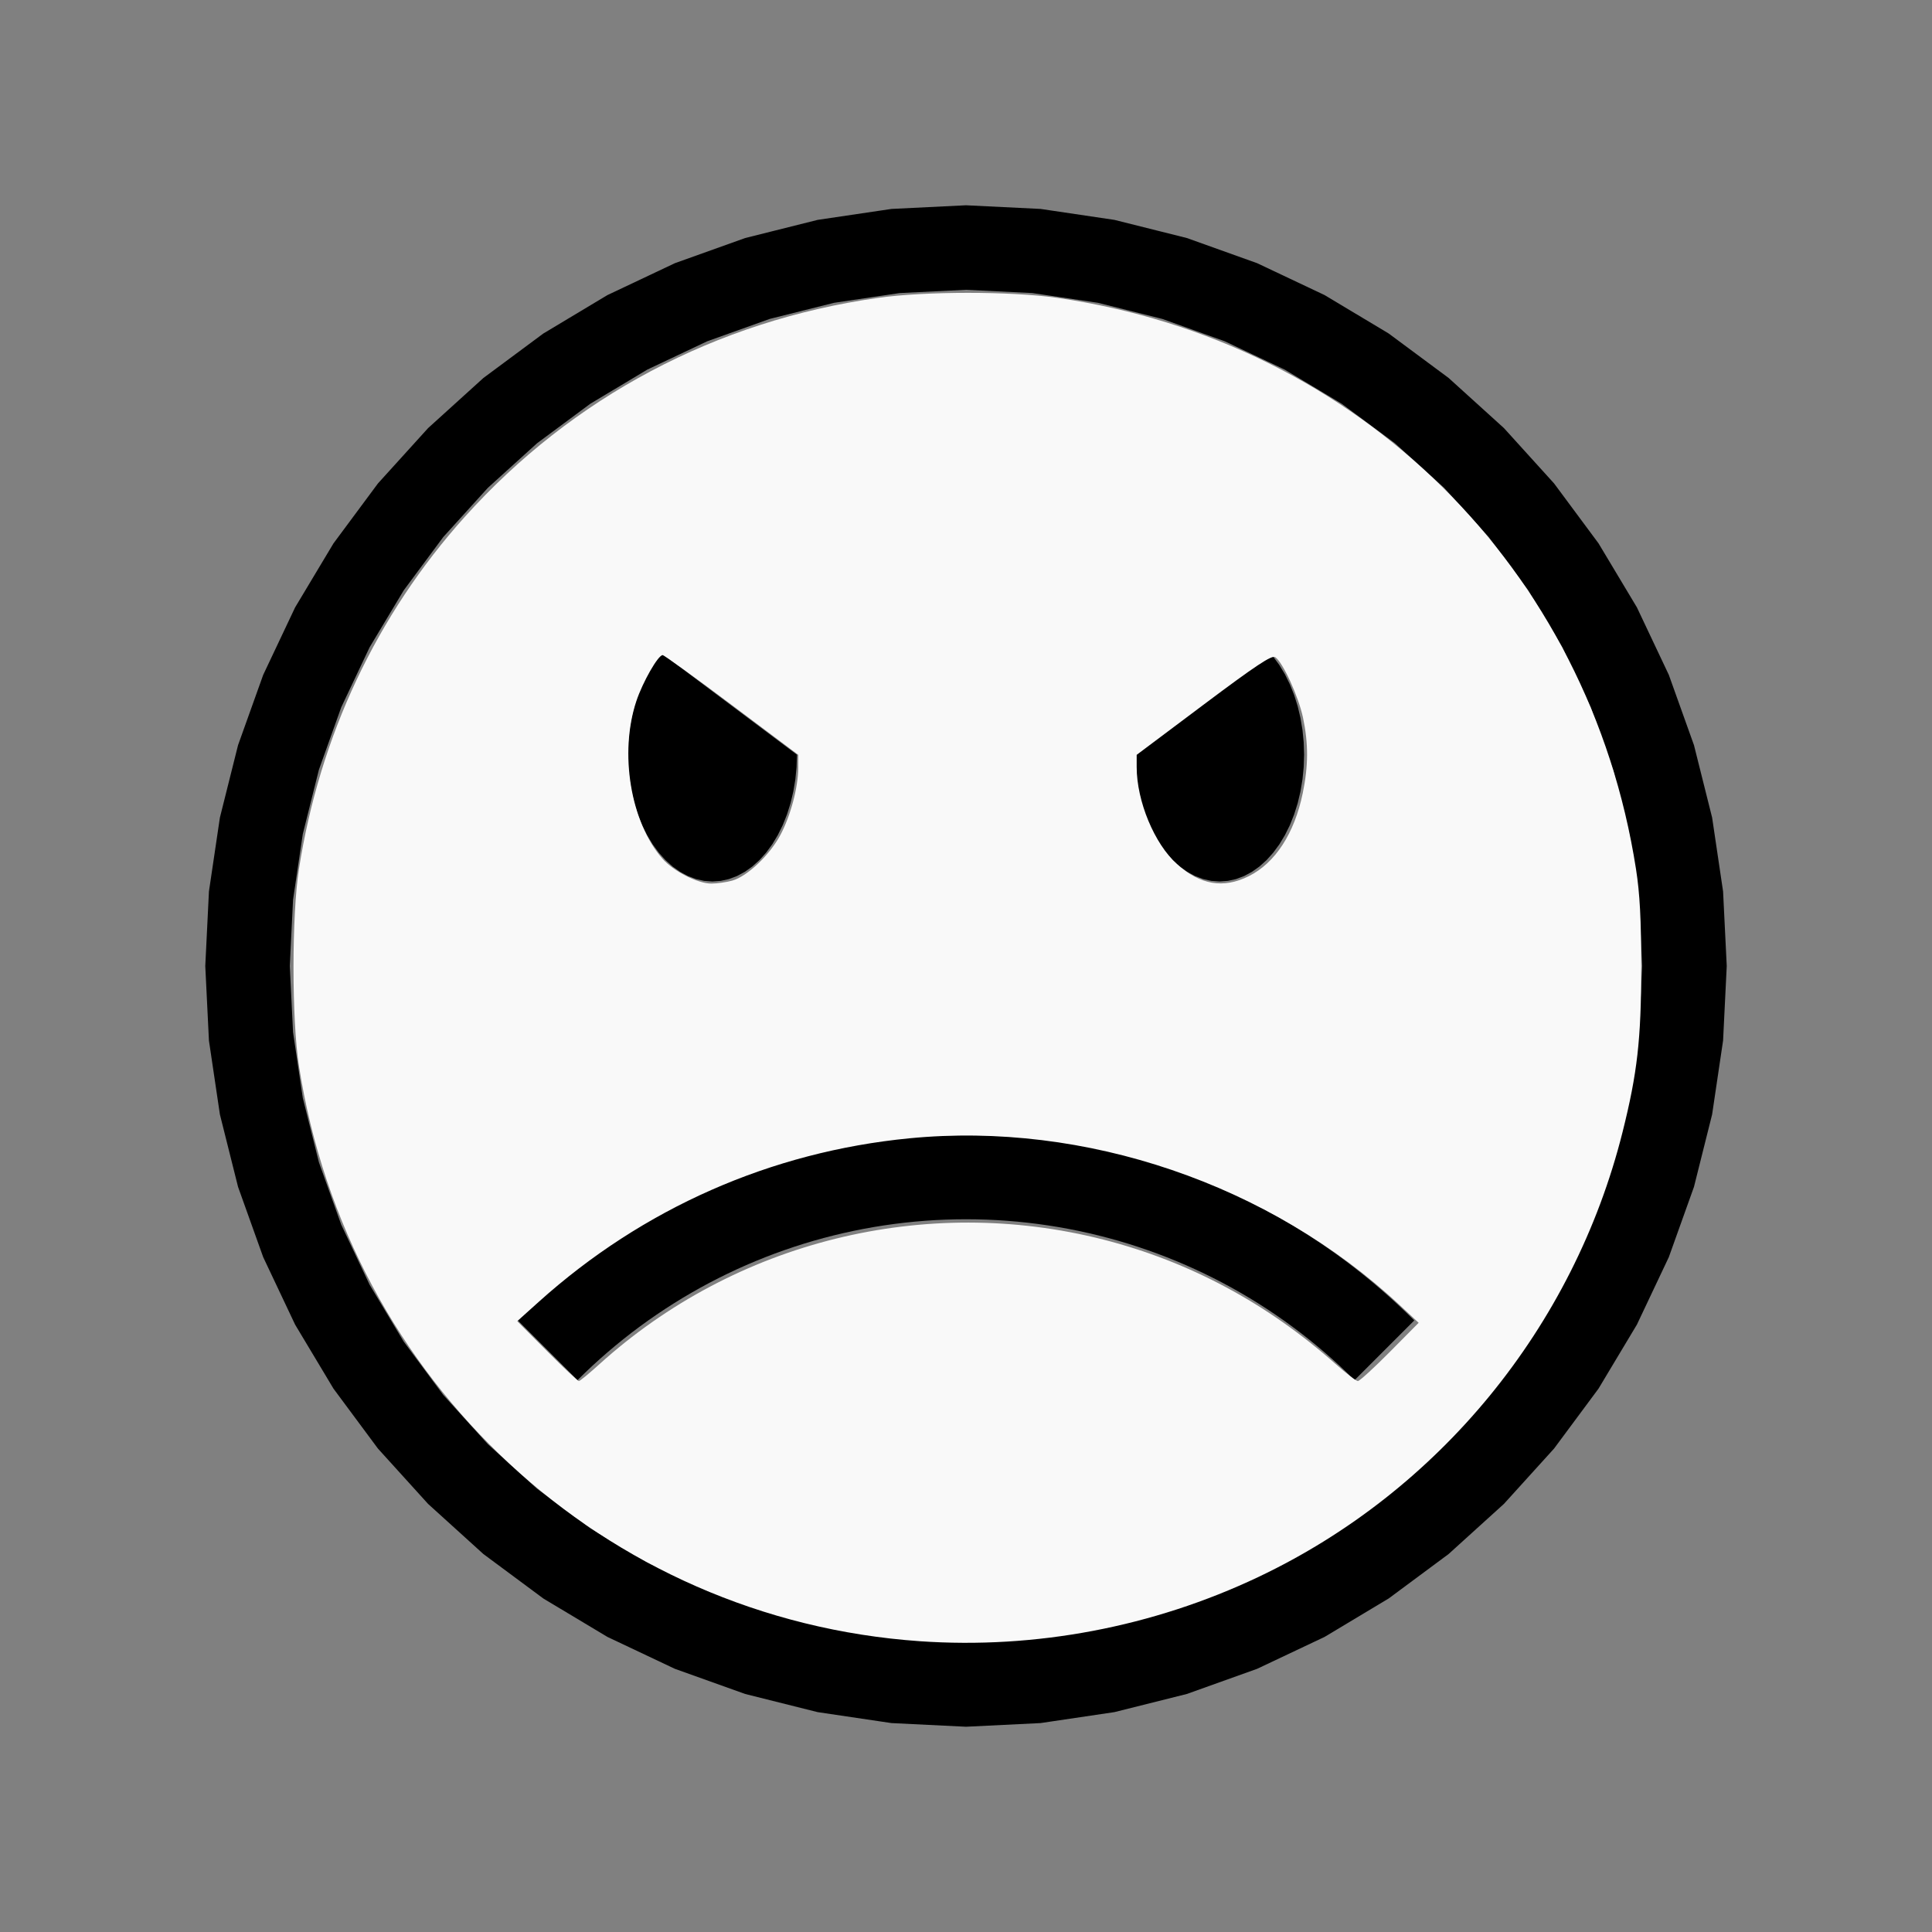 <?xml version="1.0" encoding="UTF-8" standalone="no"?>
<svg
   width="100%"
   height="100%"
   viewBox="-81 -101 200 200"
   version="1.1"
   id="svg1"
   sodipodi:docname="wemoangry.svg"
   inkscape:version="1.3 (0e150ed6c4, 2023-07-21)"
   xmlns:inkscape="http://www.inkscape.org/namespaces/inkscape"
   xmlns:sodipodi="http://sodipodi.sourceforge.net/DTD/sodipodi-0.dtd"
   xmlns="http://www.w3.org/2000/svg"
   xmlns:svg="http://www.w3.org/2000/svg"
   xmlns:rdf="http://www.w3.org/1999/02/22-rdf-syntax-ns#"
   xmlns:cc="http://creativecommons.org/ns#"
   xmlns:dc="http://purl.org/dc/elements/1.1/">
  <rect x="-81" y="-101" width="200" height="200" fill="#808080" stroke="none"/>
  <defs
     id="defs1" />
  <sodipodi:namedview
     id="namedview1"
     pagecolor="#505050"
     bordercolor="#ffffff"
     borderopacity="1"
     inkscape:showpageshadow="0"
     inkscape:pageopacity="0"
     inkscape:pagecheckerboard="1"
     inkscape:deskcolor="#505050"
     inkscape:document-units="mm"
     showgrid="false"
     inkscape:zoom="0.88507332"
     inkscape:cx="378.49972"
     inkscape:cy="377.93479"
     inkscape:window-width="1838"
     inkscape:window-height="1057"
     inkscape:window-x="2234"
     inkscape:window-y="1637"
     inkscape:window-maximized="1"
     inkscape:current-layer="svg1" />
  <title
     id="title1">svgOutput</title>
  <desc
     id="desc1">made with tinkercad</desc>
  <path
     id="path1"
     d="m 19,-79.75 -7.719,0.379 -1.03,0.153 -6.613,0.981 -7.497,1.878 -7.277,2.604 -6.986,3.304 -0.299,0.179 -6.329,3.794 -6.207,4.604 -5.727,5.19 -5.19,5.727 -1.012,1.364 -3.592,4.843 -0.616,1.027 -3.357,5.601 -3.304,6.986 -2.604,7.277 -1.878,7.497 -1.134,7.644 -0.379,7.719 0.379,7.719 0.153,1.031 0.981,6.613 1.878,7.497 2.604,7.276 3.304,6.986 3.357,5.601 0.616,1.028 4.604,6.207 5.19,5.727 2.003,1.815 3.724,3.375 2.165,1.605 4.042,2.998 1.027,0.616 5.601,3.357 6.986,3.304 7.277,2.604 7.497,1.878 6.613,0.981 1.03,0.153 7.719,0.379 7.719,-0.379 7.644,-1.134 7.497,-1.878 7.276,-2.604 6.986,-3.304 2.315,-1.388 3.285,-1.97 1.028,-0.616 4.843,-3.592 1.364,-1.012 5.727,-5.19 5.19,-5.727 4.604,-6.207 3.794,-6.329 0.18,-0.299 3.304,-6.986 2.604,-7.276 1.878,-7.497 0.981,-6.613 0.153,-1.031 0.379,-7.719 -0.379,-7.719 -1.134,-7.644 -1.142,-4.559 -0.736,-2.938 -2.604,-7.277 -3.304,-6.986 -3.973,-6.628 -3.592,-4.843 -1.012,-1.364 -5.19,-5.727 -5.727,-5.19 -1.364,-1.012 -4.843,-3.592 -6.628,-3.973 -6.986,-3.304 -7.276,-2.604 -2.629,-0.659 -0.309,-0.077 -4.559,-1.142 -7.644,-1.134 z m 0,8.75 6.861,0.337 6.795,1.008 6.266,1.569 0.398,0.1 6.468,2.314 6.21,2.936 5.892,3.532 5.517,4.092 4.187,3.794 0.904,0.819 0.819,0.904 3.794,4.187 4.093,5.516 3.531,5.893 2.936,6.21 2.315,6.468 0.099,0.398 1.57,6.266 1.008,6.795 0.337,6.861 -0.337,6.861 -0.28,1.889 -0.728,4.906 -1.669,6.664 -2.315,6.468 -2.936,6.21 -2.652,4.424 -0.88,1.468 -4.093,5.517 -4.613,5.091 -0.904,0.819 -2.19,1.985 -1.997,1.809 -5.517,4.093 -5.892,3.531 -6.21,2.936 -3.976,1.423 -2.492,0.892 -6.664,1.669 -6.795,1.008 -6.861,0.337 -6.861,-0.337 -1.889,-0.28 -4.906,-0.728 -6.664,-1.669 -2.492,-0.892 -3.976,-1.423 -6.21,-2.936 -5.893,-3.531 -5.516,-4.093 -1.997,-1.809 -3.094,-2.804 -4.613,-5.091 -4.092,-5.517 -3.532,-5.892 -2.936,-6.21 -1.423,-3.976 -0.892,-2.492 -1.669,-6.664 -0.728,-4.906 -0.28,-1.889 -0.337,-6.861 0.337,-6.861 1.008,-6.795 1.669,-6.664 0.892,-2.492 1.423,-3.976 2.936,-6.21 3.532,-5.893 4.092,-5.516 3.794,-4.187 0.819,-0.904 5.091,-4.613 5.516,-4.092 1.469,-0.88 4.424,-2.652 6.21,-2.936 6.468,-2.314 6.664,-1.669 4.906,-0.728 1.889,-0.28 z m -31.489,37.633 -0.312,0.347 -0.636,0.865 -0.577,0.955 -0.512,1.035 -0.441,1.105 -0.367,1.164 -0.289,1.213 -0.209,1.25 -0.126,1.274 -0.042,1.286 0.042,1.286 0.066,0.667 0.06,0.607 0.209,1.249 0.289,1.213 0.367,1.165 0.441,1.105 0.512,1.034 0.577,0.955 0.636,0.864 0.69,0.768 0.737,0.662 0.121,0.086 0.656,0.465 0.808,0.434 0.833,0.313 0.85,0.189 0.857,0.063 0.858,-0.063 0.85,-0.189 0.833,-0.313 0.624,-0.335 0.184,-0.099 0.776,-0.551 0.737,-0.662 0.69,-0.768 0.636,-0.864 0.577,-0.955 0.512,-1.034 0.441,-1.105 0.368,-1.165 0.288,-1.213 0.209,-1.249 0.06,-0.607 0.066,-0.667 0.042,-1.286 -5.586,-4.19 z m 62.979,0 -11.567,8.676 -2.422,1.817 0.042,1.286 0.066,0.667 0.06,0.607 0.209,1.249 0.289,1.213 0.367,1.165 0.441,1.105 0.512,1.034 0.436,0.722 0.141,0.233 0.636,0.864 0.69,0.768 0.737,0.662 0.776,0.551 0.808,0.434 0.833,0.313 0.85,0.189 0.857,0.063 0.84,-0.062 0.018,-0.001 0.85,-0.189 0.833,-0.313 0.808,-0.434 0.776,-0.551 0.737,-0.662 0.69,-0.768 0.636,-0.864 0.577,-0.955 0.512,-1.034 0.441,-1.105 0.291,-0.923 0.076,-0.241 0.288,-1.213 0.209,-1.249 0.06,-0.607 0.066,-0.667 0.042,-1.286 -0.042,-1.286 -0.126,-1.274 -0.209,-1.25 -0.288,-1.213 -0.076,-0.241 -0.291,-0.923 -0.441,-1.105 -0.512,-1.035 -0.577,-0.955 -0.636,-0.865 z m -31.489,49.835 -1.172,0.01 -1.171,0.031 -1.171,0.052 -1.168,0.073 -1.168,0.094 -1.165,0.116 -1.164,0.136 -0.571,0.076 -0.59,0.079 -1.158,0.178 -1.155,0.197 -1.15,0.219 -1.147,0.239 -1.143,0.259 -1.138,0.28 -1.132,0.299 -1.127,0.32 -1.121,0.34 -1.115,0.359 -1.107,0.38 -1.102,0.4 -0.152,0.058 -0.942,0.361 -1.086,0.438 -1.078,0.458 -1.07,0.478 -1.061,0.496 -1.052,0.515 -1.043,0.534 -1.033,0.552 -1.023,0.571 -0.26,0.151 -0.752,0.437 -1.003,0.606 -0.99,0.625 -0.98,0.642 -0.962,0.657 -0.005,0.003 -0.956,0.676 -0.944,0.693 -0.931,0.71 -0.919,0.727 -0.906,0.743 -0.893,0.76 -0.878,0.775 -0.864,0.79 -0.851,0.806 -0.836,0.821 0.733,0.733 5.452,5.452 8.75e-4,8.75e-4 0.758,-0.744 0.772,-0.732 0.787,-0.716 0.8,-0.701 0.813,-0.687 0.825,-0.67 0.837,-0.656 0.73,-0.548 0.121,-0.091 0.861,-0.624 0.874,-0.607 0.884,-0.591 0.896,-0.574 0.905,-0.558 0.917,-0.54 0.926,-0.524 0.936,-0.506 0.945,-0.488 0.954,-0.47 0.963,-0.453 0.629,-0.282 0.34,-0.152 0.979,-0.416 0.986,-0.398 0.994,-0.379 1,-0.36 1.008,-0.342 1.012,-0.323 1.02,-0.304 1.025,-0.284 1.03,-0.266 1.034,-0.246 1.04,-0.227 1.043,-0.208 1.047,-0.188 0.777,-0.124 0.272,-0.043 1.054,-0.149 1.056,-0.129 1.058,-0.109 1.06,-0.089 1.06,-0.07 1.063,-0.049 1.063,-0.03 1.064,-0.01 1.064,0.01 1.062,0.03 1.063,0.049 1.061,0.07 1.06,0.089 0.276,0.028 0.782,0.081 1.056,0.129 1.054,0.149 1.049,0.168 1.048,0.188 1.043,0.208 1.04,0.227 1.035,0.246 1.03,0.266 1.025,0.284 1.021,0.304 1.012,0.323 1.008,0.342 1,0.36 0.136,0.052 0.858,0.327 0.986,0.398 0.979,0.416 0.969,0.434 0.964,0.453 0.954,0.47 0.945,0.488 0.936,0.506 0.926,0.524 0.916,0.54 0.906,0.558 0.896,0.574 0.884,0.591 0.873,0.607 0.861,0.624 0.121,0.091 0.729,0.548 0.837,0.656 0.825,0.67 0.813,0.687 0.799,0.701 0.787,0.716 0.773,0.732 0.758,0.744 8.75e-4,-8.75e-4 5.452,-5.452 0.733,-0.733 L 64.568,34.868 63.718,34.062 62.853,33.272 61.976,32.497 61.083,31.737 60.177,30.994 59.259,30.267 58.328,29.557 57.384,28.864 56.427,28.187 55.459,27.528 54.48,26.886 53.489,26.261 53.258,26.121 l -0.771,-0.467 -0.752,-0.437 -0.26,-0.151 -1.023,-0.571 -1.034,-0.552 -1.043,-0.534 -1.052,-0.515 -1.062,-0.496 -1.07,-0.478 -1.078,-0.458 -1.086,-0.438 -1.094,-0.419 -1.101,-0.4 -1.108,-0.38 -0.802,-0.259 -0.312,-0.101 -1.121,-0.34 -1.127,-0.32 -1.132,-0.299 -1.137,-0.28 -1.143,-0.259 -1.147,-0.239 -1.149,-0.219 -1.155,-0.197 -1.158,-0.178 -1.161,-0.156 -1.163,-0.136 -1.166,-0.116 -0.263,-0.021 -0.905,-0.072 -1.168,-0.073 -1.171,-0.052 -1.171,-0.031 z"
     style="stroke-width:0.875" />
  <path
     style="fill:#f9f9f9;stroke-width:1.132;stroke-opacity:0"
     d="M 359.292,641.122 C 236.09,632.554 135.994,539.782 116.776,416.35 c -2.829,-18.167 -2.829,-58.662 0,-76.83 8.091,-51.967 30.375,-99.307 64.762,-137.58 42.077,-46.833 98.203,-76.595 161.372,-85.57 18.444,-2.621 51.914,-2.631 70.051,-0.022 118.005,16.976 207.831,105.626 226.134,223.172 1.499,9.629 2.023,19.575 2.023,38.415 0,28.008 -1.509,41.307 -7.309,64.401 -19.116,76.116 -71.627,140.227 -142.29,173.724 -41.169,19.515 -87.019,28.206 -132.225,25.062 z M 234.047,533.004 c 53.169,-48.156 127.376,-66.525 196.99,-48.763 33.55,8.56 63.97,24.868 90.78,48.667 4.086,3.627 7.967,6.595 8.624,6.595 0.657,0 6.269,-5.122 12.472,-11.383 l 11.277,-11.383 -7.344,-6.847 c -50.752,-47.319 -122.964,-71.902 -191.596,-65.223 -54.071,5.262 -104.111,27.332 -144.737,63.837 l -8.464,7.605 11.657,11.697 c 6.412,6.433 11.996,11.697 12.411,11.697 0.415,0 3.983,-2.925 7.929,-6.499 z m 51.996,-188.999 c 5.828,-1.619 14.596,-9.921 18.793,-17.795 4.001,-7.506 6.961,-18.626 6.986,-26.243 l 0.017,-5.093 -25.98,-19.481 C 271.57,264.678 259.421,255.911 258.86,255.911 c -1.781,0 -7.77,10.469 -10.272,17.957 -6.755,20.212 -2.256,47.399 10.189,61.573 4.3,4.897 13.798,9.731 19.105,9.722 2.208,-0.003 5.881,-0.524 8.161,-1.158 z m 201.78,-1.736 c 10.334,-5.15 17.832,-16.684 21.086,-32.434 2.208,-10.688 2.236,-19.401 0.096,-29.503 -1.758,-8.296 -7.964,-21.797 -10.859,-23.623 -1.363,-0.86 -7.52,3.226 -27.931,18.531 l -26.183,19.634 v 4.755 c 0,13.314 6.91,29.973 15.716,37.891 9.094,8.176 18.131,9.705 28.076,4.749 z"
     id="path2"
     transform="matrix(0.265,0,0,0.265,-81,-101)" />
</svg>
